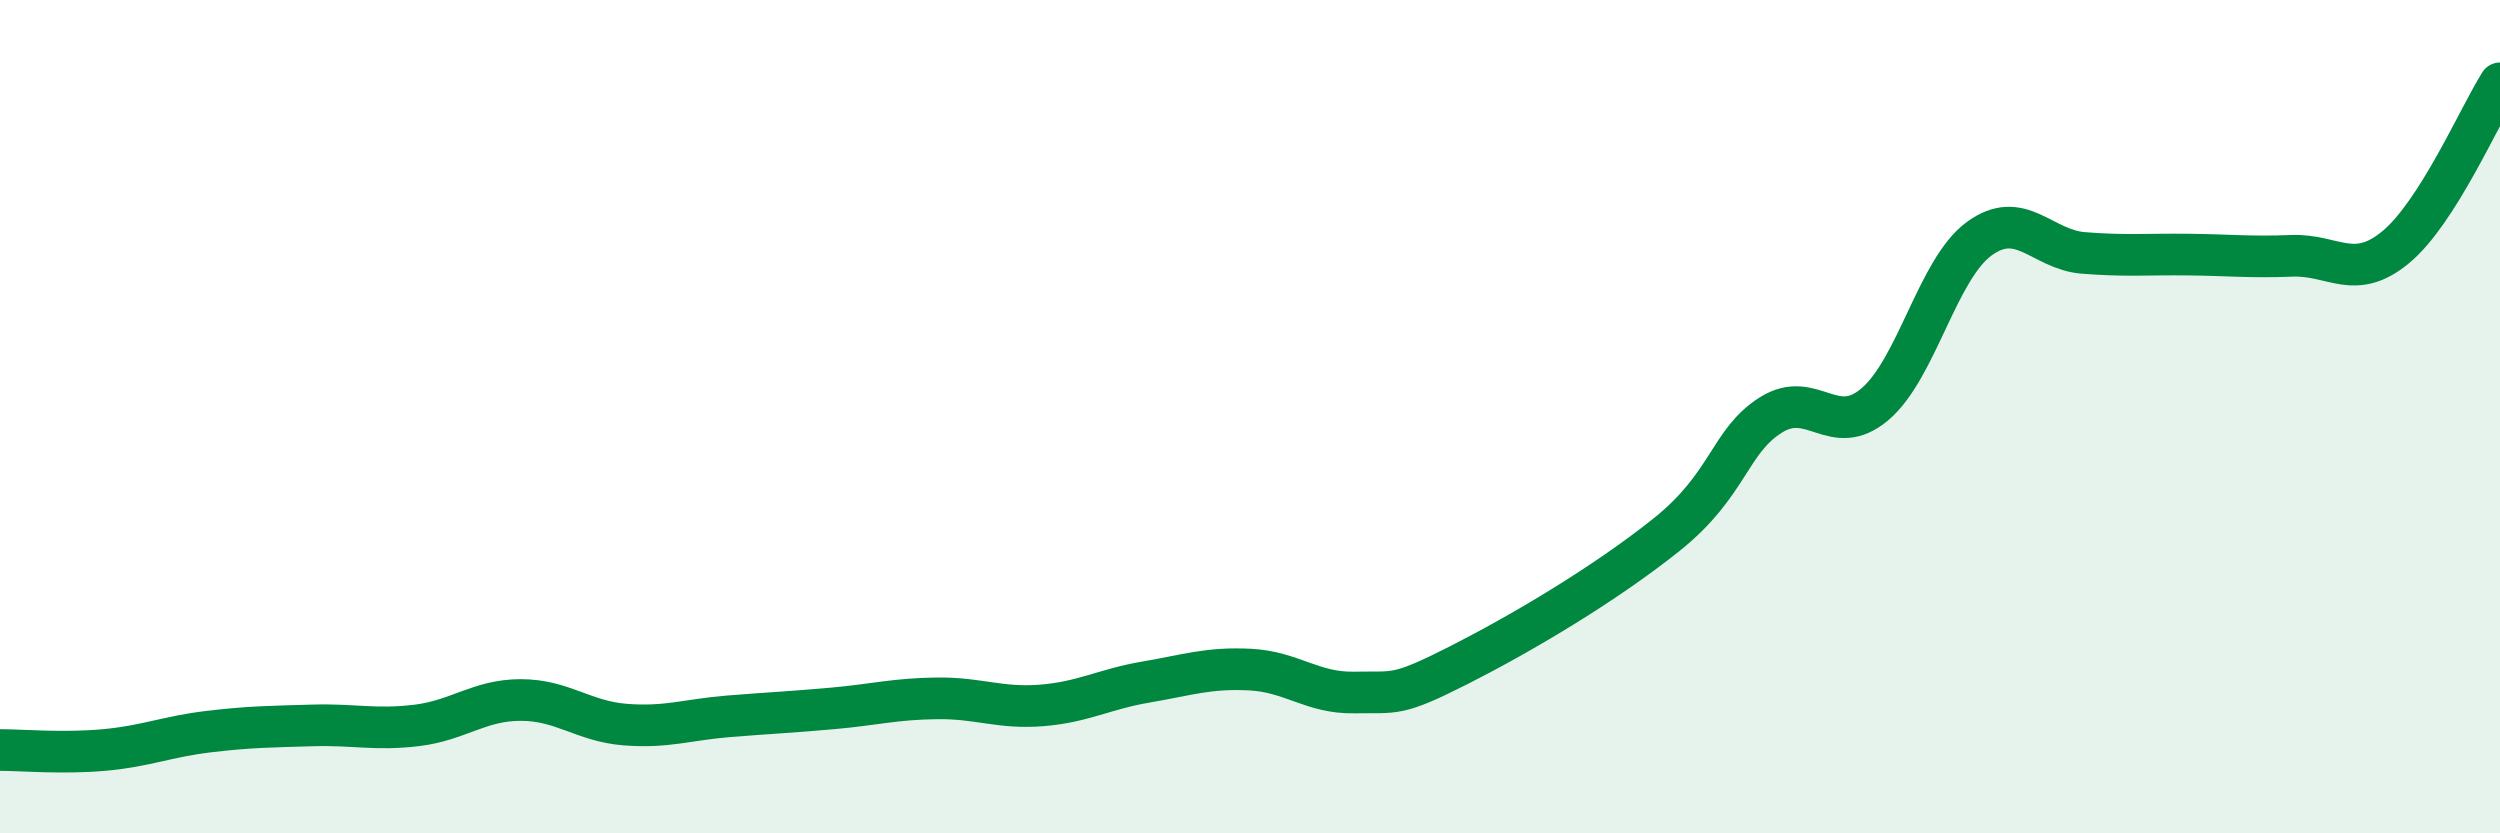 
    <svg width="60" height="20" viewBox="0 0 60 20" xmlns="http://www.w3.org/2000/svg">
      <path
        d="M 0,18 C 0.5,18 1.5,18.09 2.5,18 C 3.5,17.91 4,17.68 5,17.56 C 6,17.44 6.5,17.44 7.5,17.41 C 8.5,17.38 9,17.53 10,17.41 C 11,17.29 11.5,16.8 12.5,16.8 C 13.5,16.8 14,17.31 15,17.39 C 16,17.47 16.5,17.27 17.5,17.19 C 18.5,17.11 19,17.09 20,17 C 21,16.91 21.5,16.77 22.5,16.76 C 23.5,16.75 24,17.01 25,16.93 C 26,16.85 26.5,16.54 27.5,16.37 C 28.5,16.2 29,16.02 30,16.07 C 31,16.12 31.5,16.64 32.5,16.62 C 33.5,16.6 33.5,16.73 35,15.97 C 36.5,15.21 38.5,14.03 40,12.83 C 41.5,11.63 41.5,10.59 42.5,9.96 C 43.5,9.33 44,10.55 45,9.7 C 46,8.85 46.5,6.46 47.5,5.73 C 48.5,5 49,5.99 50,6.07 C 51,6.15 51.5,6.1 52.5,6.11 C 53.5,6.12 54,6.18 55,6.14 C 56,6.1 56.5,6.76 57.5,5.93 C 58.5,5.1 59.5,2.79 60,2L60 20L0 20Z"
        fill="#008740"
        opacity="0.1"
        stroke-linecap="round"
        stroke-linejoin="round"
      />
      <path
        d="M 0,18 C 0.5,18 1.5,18.09 2.5,18 C 3.5,17.91 4,17.68 5,17.56 C 6,17.44 6.5,17.44 7.5,17.41 C 8.5,17.38 9,17.53 10,17.41 C 11,17.29 11.5,16.8 12.5,16.8 C 13.5,16.8 14,17.31 15,17.39 C 16,17.47 16.5,17.27 17.5,17.19 C 18.5,17.11 19,17.09 20,17 C 21,16.91 21.5,16.77 22.5,16.76 C 23.5,16.75 24,17.01 25,16.93 C 26,16.85 26.5,16.54 27.5,16.37 C 28.5,16.2 29,16.02 30,16.07 C 31,16.12 31.5,16.64 32.5,16.62 C 33.5,16.6 33.5,16.73 35,15.97 C 36.5,15.21 38.5,14.03 40,12.83 C 41.5,11.63 41.5,10.59 42.5,9.96 C 43.5,9.33 44,10.55 45,9.7 C 46,8.85 46.5,6.46 47.5,5.73 C 48.5,5 49,5.99 50,6.07 C 51,6.15 51.5,6.1 52.5,6.11 C 53.5,6.12 54,6.18 55,6.14 C 56,6.1 56.5,6.76 57.5,5.93 C 58.5,5.1 59.5,2.79 60,2"
        stroke="#008740"
        stroke-width="1"
        fill="none"
        stroke-linecap="round"
        stroke-linejoin="round"
      />
    </svg>
  